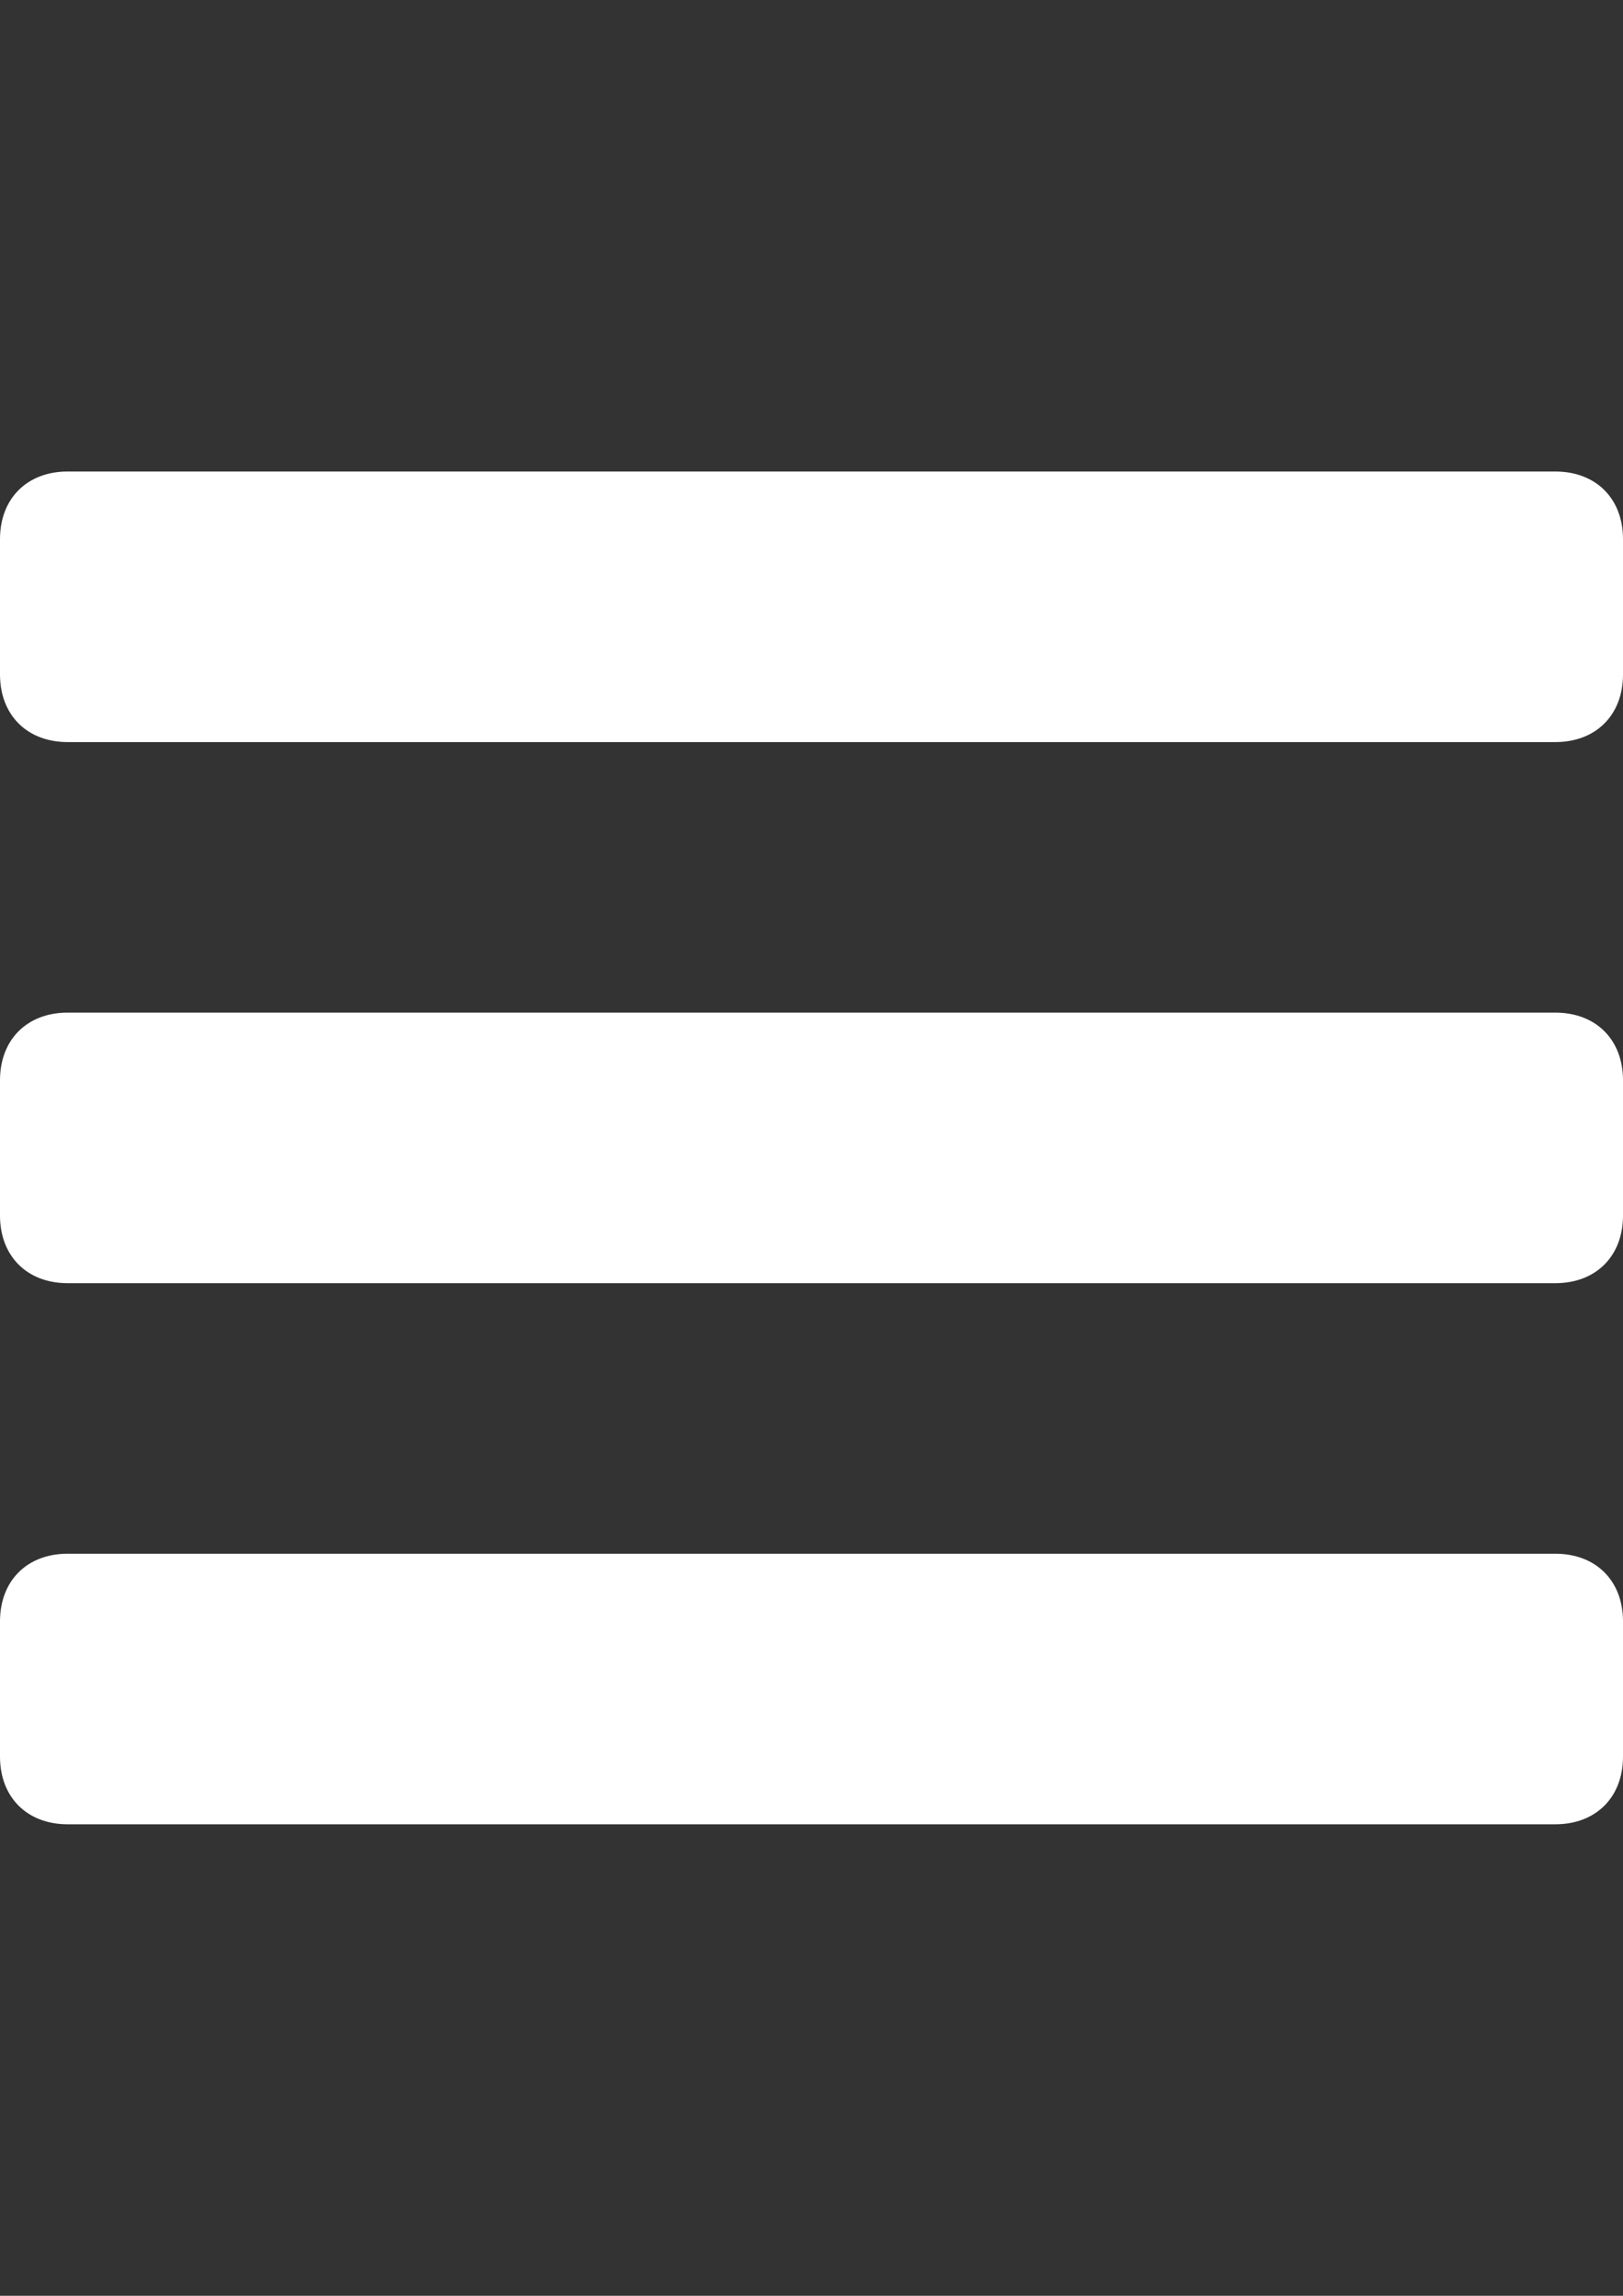 <?xml version="1.0" encoding="utf-8"?>
<!-- Generator: Adobe Illustrator 16.0.0, SVG Export Plug-In . SVG Version: 6.00 Build 0)  -->
<!DOCTYPE svg PUBLIC "-//W3C//DTD SVG 1.1 Tiny//EN" "http://www.w3.org/Graphics/SVG/1.1/DTD/svg11-tiny.dtd">
<svg version="1.1" baseProfile="tiny" id="Layer_1" xmlns="http://www.w3.org/2000/svg" xmlns:xlink="http://www.w3.org/1999/xlink"
	 x="0px" y="0px" width="595.279px" height="841.891px" viewBox="0 0 595.279 841.891" xml:space="preserve">
<rect x="0" y="0" width="595.279" height="841.891" fill="#333333" stroke="none"/>
<g>
	<path fill="#FFFFFF" d="M595.28,197.715c0-14.882-9.921-24.803-24.803-24.803H24.803C9.921,172.912,0,182.833,0,197.715v49.607
		c0,14.882,9.921,24.803,24.803,24.803h545.674c14.882,0,24.803-9.921,24.803-24.803V197.715z"/>
	<path fill="#FFFFFF" d="M595.28,396.142c0-14.882-9.921-24.803-24.803-24.803H24.803C9.921,371.338,0,381.26,0,396.142v49.606
		c0,14.883,9.921,24.804,24.803,24.804h545.674c14.882,0,24.803-9.921,24.803-24.804V396.142z"/>
	<path fill="#FFFFFF" d="M595.28,594.568c0-14.882-9.921-24.803-24.803-24.803H24.803C9.921,569.766,0,579.687,0,594.568v49.606
		c0,14.883,9.921,24.804,24.803,24.804h545.674c14.882,0,24.803-9.921,24.803-24.804V594.568z"/>
</g>
</svg>
